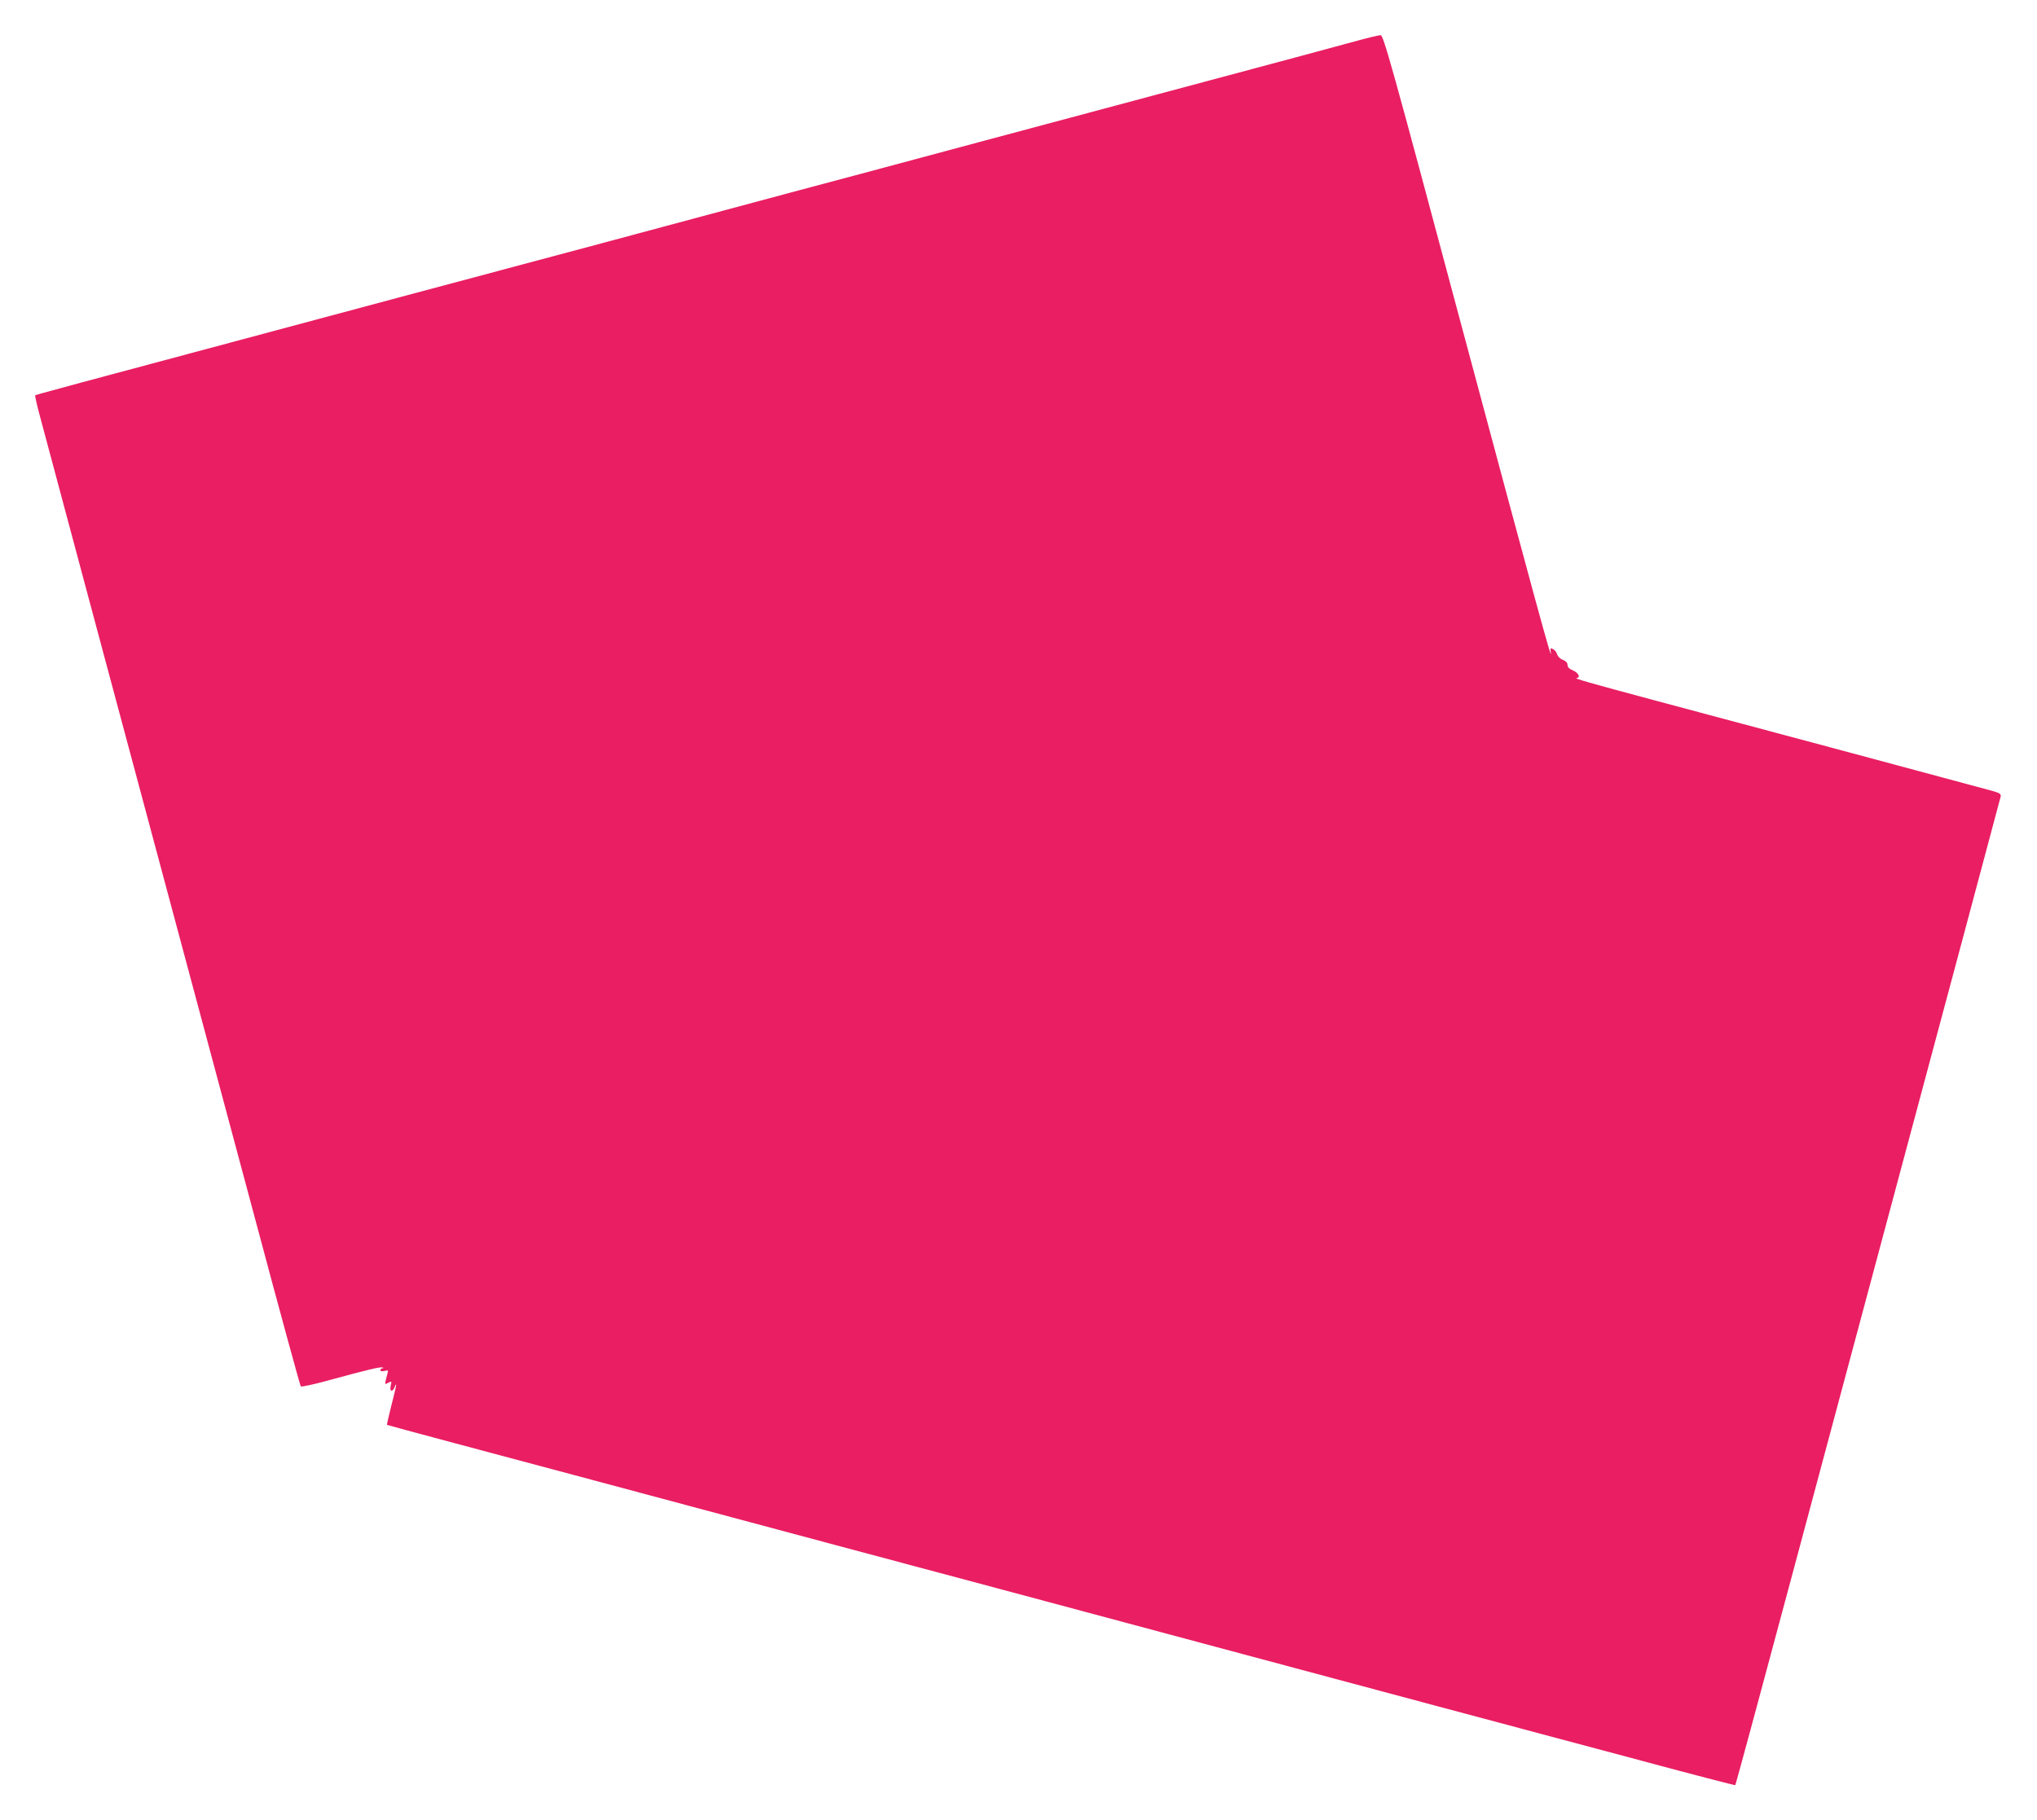 <?xml version="1.0" standalone="no"?>
<!DOCTYPE svg PUBLIC "-//W3C//DTD SVG 20010904//EN"
 "http://www.w3.org/TR/2001/REC-SVG-20010904/DTD/svg10.dtd">
<svg version="1.0" xmlns="http://www.w3.org/2000/svg"
 width="1280pt" height="1144pt" viewBox="0 0 1280 1144"
 preserveAspectRatio="xMidYMid meet">
<g transform="translate(0,1144) scale(0.1,-0.1)"
fill="#e91e63" stroke="none">
<path d="M8510 11179 c-80 -22 -498 -135 -930 -250 -432 -116 -1071 -287
-1420 -380 -349 -94 -887 -238 -1195 -320 -308 -83 -845 -227 -1192 -320 -348
-93 -918 -245 -1265 -338 -2287 -612 -2281 -611 -2287 -616 -2 -3 14 -74 37
-157 22 -84 167 -625 322 -1203 636 -2370 763 -2845 1027 -3830 151 -566 279
-1034 283 -1038 4 -4 81 12 171 37 248 68 330 87 343 82 7 -3 7 -5 -1 -5 -7
-1 -13 -6 -13 -12 0 -7 10 -9 26 -5 21 6 25 4 20 -11 -3 -10 -8 -31 -12 -47
-6 -27 -6 -28 16 -16 21 11 22 10 15 -19 -8 -37 11 -43 25 -8 17 43 10 1 -21
-117 -16 -65 -29 -119 -27 -121 2 -1 190 -52 418 -113 380 -101 820 -219 2403
-643 306 -82 808 -216 1115 -298 306 -82 879 -236 1272 -341 393 -105 1023
-274 1400 -375 377 -101 950 -254 1273 -340 323 -87 589 -156 591 -154 3 2
165 603 361 1334 1095 4085 1303 4862 1307 4880 2 16 -7 22 -62 37 -36 10
-427 115 -870 234 -443 118 -996 267 -1230 329 -439 118 -524 142 -502 144 25
2 11 33 -23 47 -24 10 -35 21 -35 35 0 14 -10 24 -29 32 -17 6 -32 21 -36 34
-3 12 -14 27 -25 33 -18 10 -19 8 -15 -22 12 -76 -97 322 -561 2054 -445 1665
-491 1828 -509 1827 -11 0 -85 -18 -165 -40z"/>
</g>
</svg>
